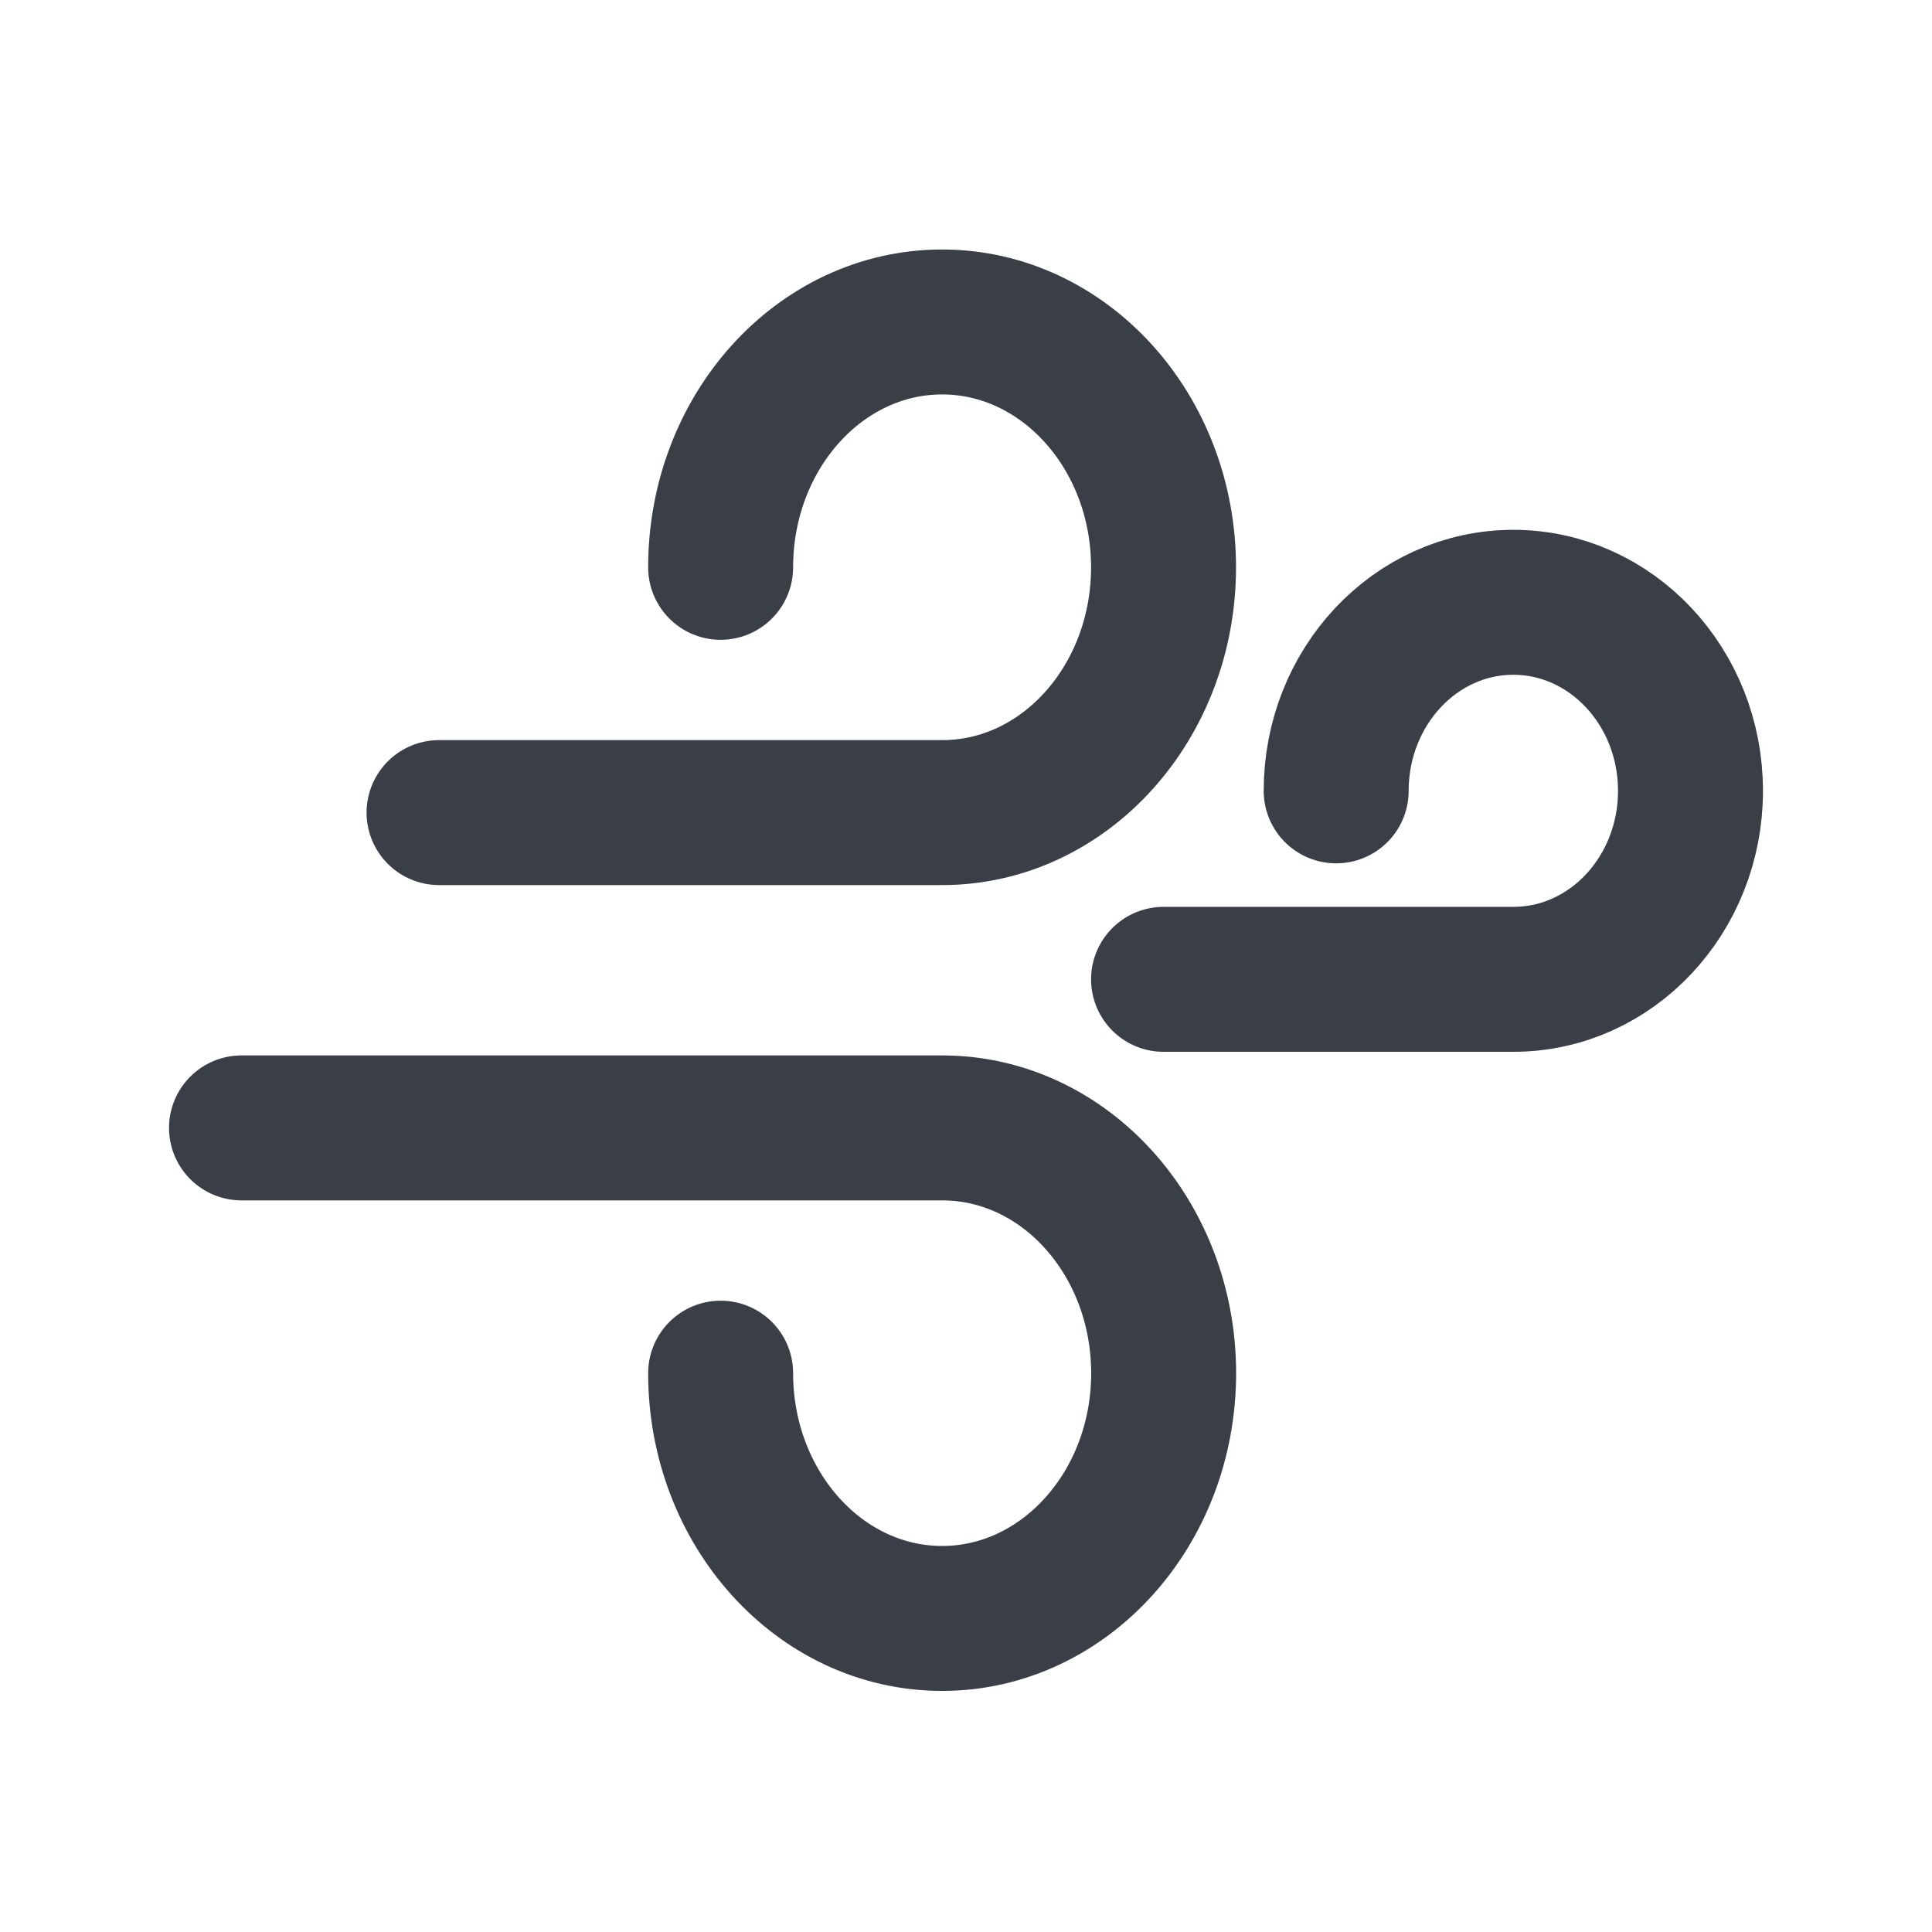 <svg xmlns="http://www.w3.org/2000/svg" width="20" height="20" viewBox="0 0 20 20" fill="none"><path d="M12.045 10.138H15.666C16.682 10.138 17.5 9.261 17.5 8.187C17.5 7.106 16.675 6.235 15.666 6.235C14.65 6.235 13.832 7.113 13.832 8.187" stroke="#020918" stroke-opacity="0.72" stroke-width="1.5" stroke-miterlimit="10" stroke-linecap="round" stroke-linejoin="round"></path><path d="M12.045 10.138H15.666C16.682 10.138 17.5 9.261 17.5 8.187C17.5 7.106 16.675 6.235 15.666 6.235C14.65 6.235 13.832 7.113 13.832 8.187" stroke="black" stroke-opacity="0.2" stroke-width="1.5" stroke-miterlimit="10" stroke-linecap="round" stroke-linejoin="round"></path><path d="M4.545 8.412H9.753C11.023 8.412 12.045 7.27 12.045 5.873C12.045 4.466 11.014 3.333 9.753 3.333C8.483 3.333 7.46 4.476 7.46 5.873" stroke="#020918" stroke-opacity="0.72" stroke-width="1.5" stroke-miterlimit="10" stroke-linecap="round" stroke-linejoin="round"></path><path d="M4.545 8.412H9.753C11.023 8.412 12.045 7.27 12.045 5.873C12.045 4.466 11.014 3.333 9.753 3.333C8.483 3.333 7.46 4.476 7.46 5.873" stroke="black" stroke-opacity="0.2" stroke-width="1.5" stroke-miterlimit="10" stroke-linecap="round" stroke-linejoin="round"></path><path d="M2.5 11.676H9.753C11.023 11.676 12.046 12.818 12.046 14.215C12.046 15.622 11.014 16.754 9.753 16.754C8.483 16.754 7.46 15.612 7.46 14.215" stroke="#020918" stroke-opacity="0.72" stroke-width="1.5" stroke-miterlimit="10" stroke-linecap="round" stroke-linejoin="round"></path><path d="M2.5 11.676H9.753C11.023 11.676 12.046 12.818 12.046 14.215C12.046 15.622 11.014 16.754 9.753 16.754C8.483 16.754 7.46 15.612 7.46 14.215" stroke="black" stroke-opacity="0.2" stroke-width="1.5" stroke-miterlimit="10" stroke-linecap="round" stroke-linejoin="round"></path></svg>
